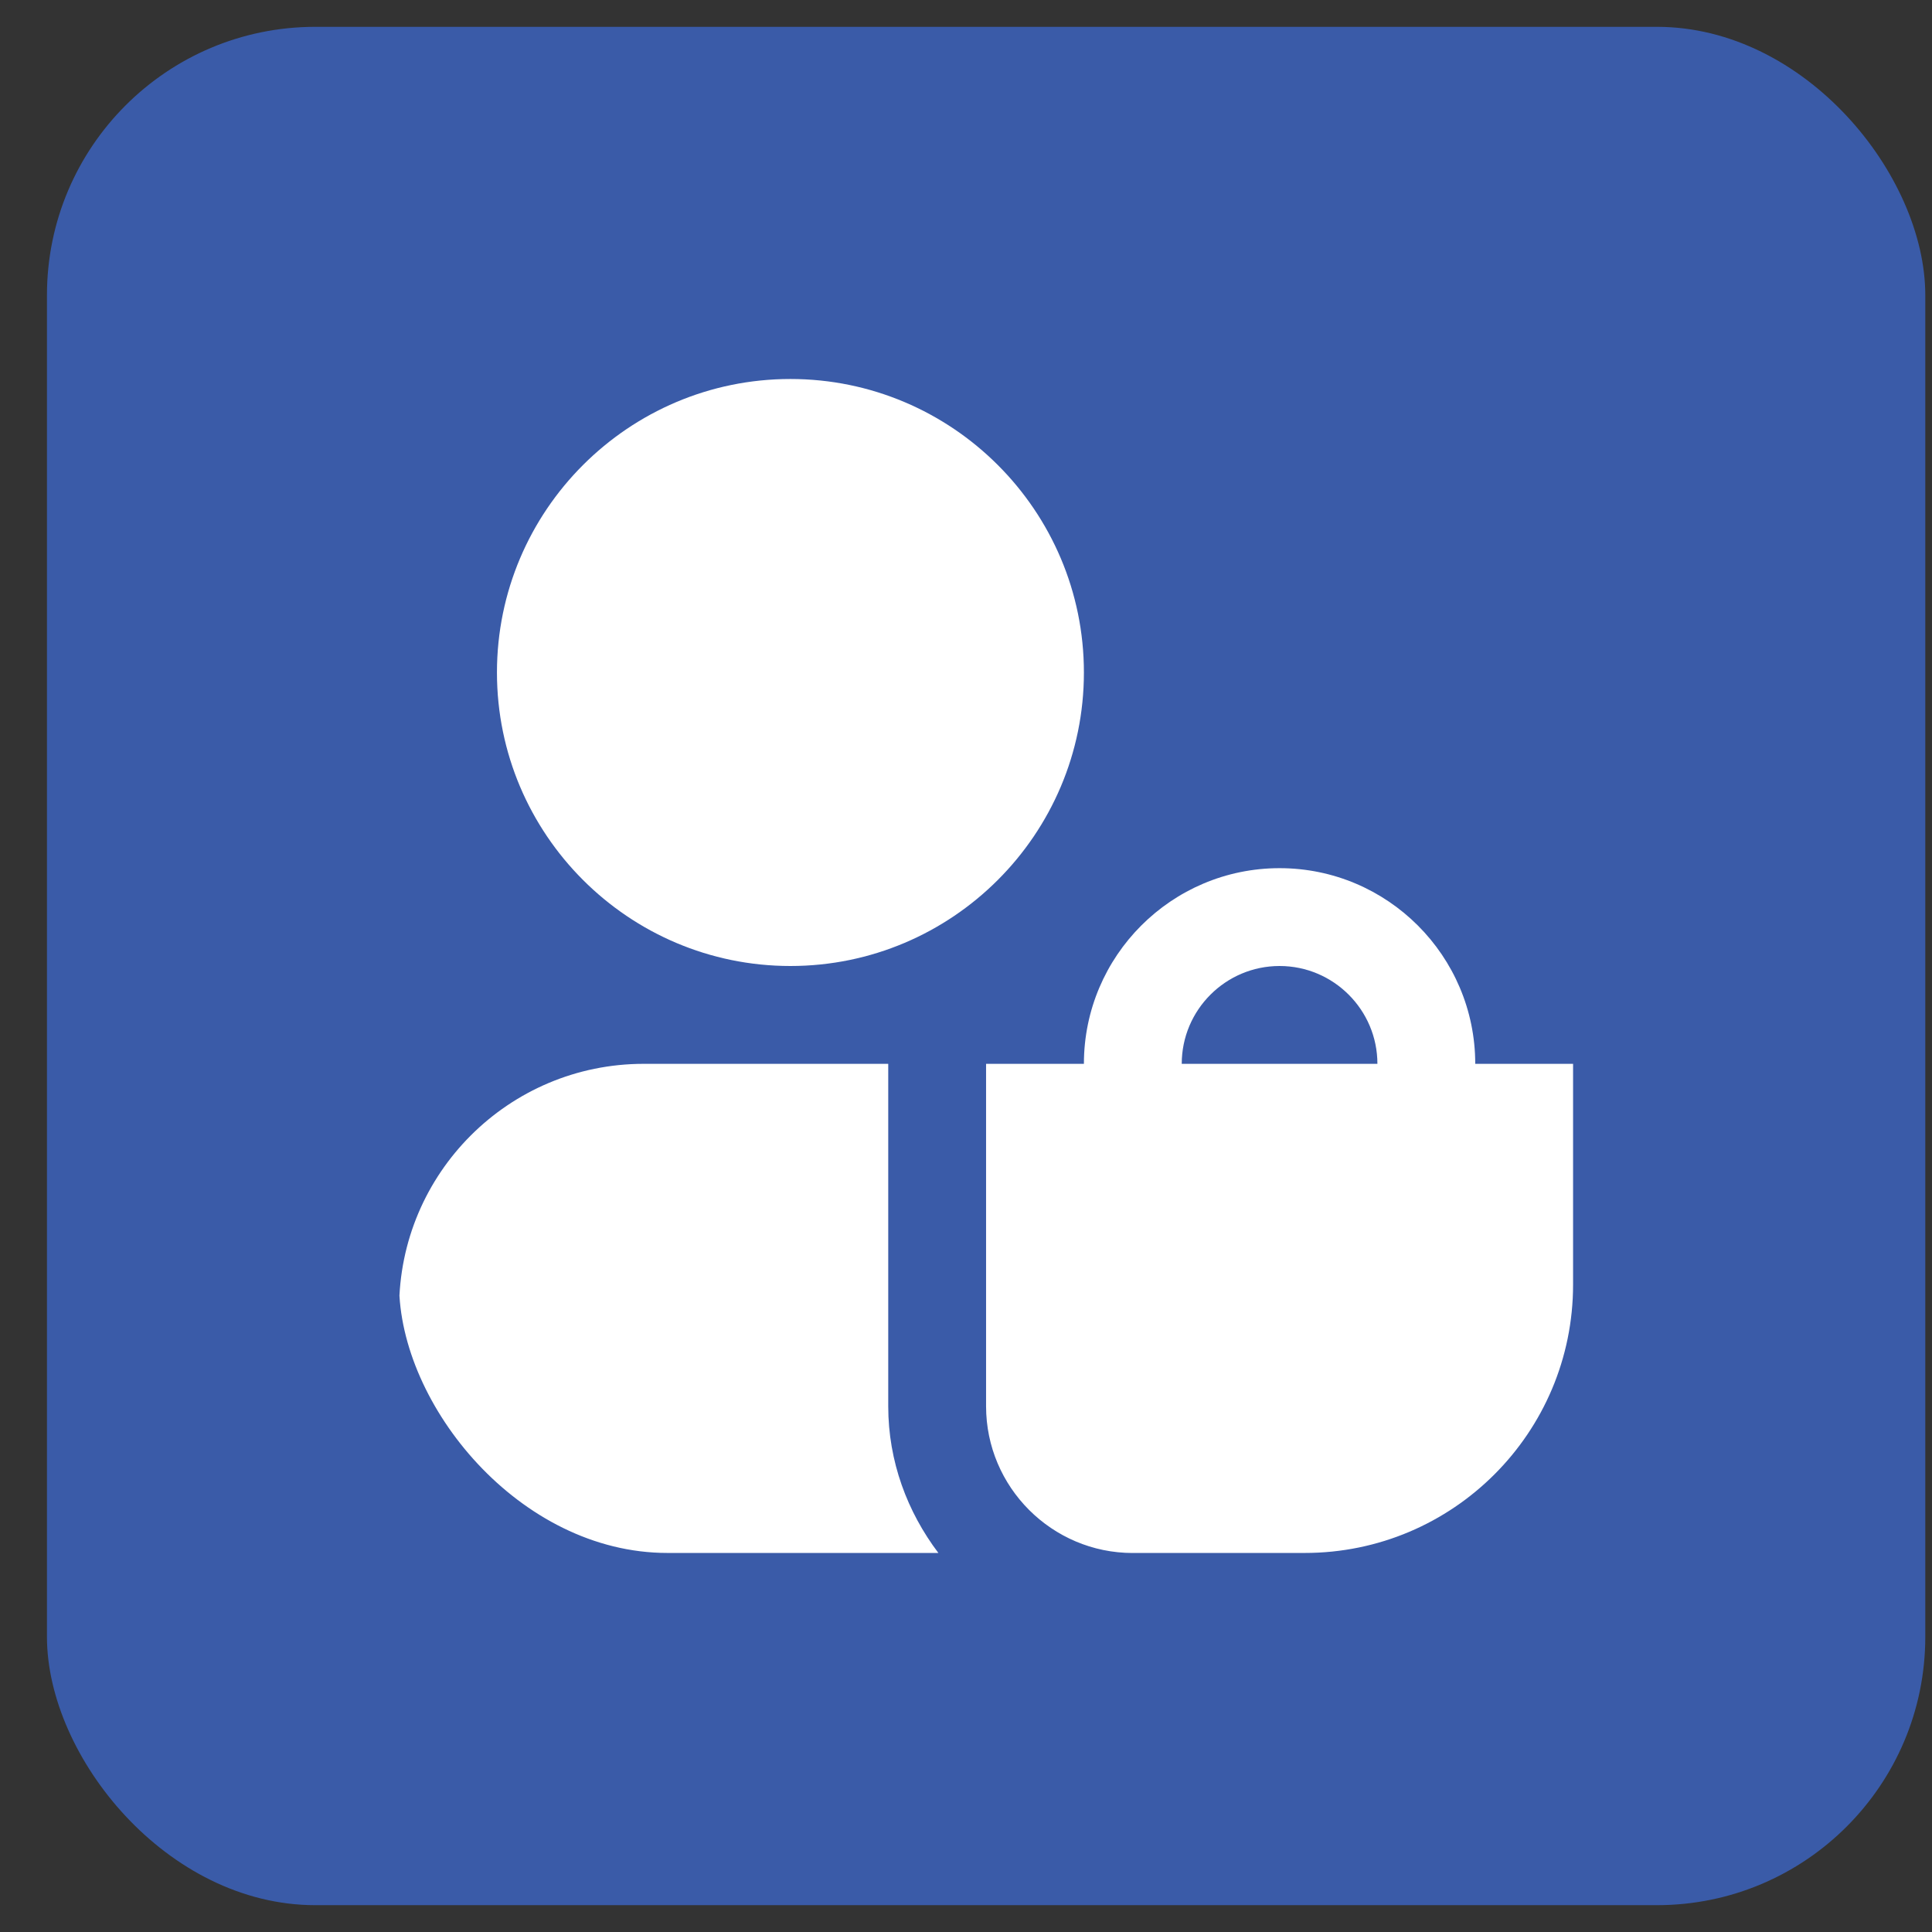 <?xml version="1.0" encoding="UTF-8"?> <svg xmlns="http://www.w3.org/2000/svg" width="36" height="36" viewBox="0 0 36 36" fill="none"><rect x="0" y="0" width="36" height="36" fill="#333333" stroke="none"/><rect x="0.875" y="0.5" width="35" height="35" rx="5" fill="#3A5BA8"></rect><g clip-path="url(#clip0_4001_1544)"><path d="M14.728 18C11.712 18 9.26 15.547 9.26 12.531C9.26 9.515 11.712 7.062 14.728 7.062C17.744 7.062 20.197 9.515 20.197 12.531C20.197 15.547 17.744 18 14.728 18ZM27.489 19.823C27.489 17.812 25.854 16.177 23.843 16.177C21.832 16.177 20.197 17.812 20.197 19.823H18.374V26.203C18.374 27.711 19.601 28.938 21.109 28.938H26.577C28.085 28.938 29.312 27.711 29.312 26.203V19.823H27.489ZM23.843 18C24.848 18 25.666 18.818 25.666 19.823H22.02C22.02 18.818 22.838 18 23.843 18ZM16.551 26.203V19.823H11.994C9.478 19.823 7.437 21.864 7.437 24.38V28.938H17.486C16.908 28.174 16.551 27.233 16.551 26.203Z" fill="white"></path></g><defs><clipPath id="clip0_4001_1544"><rect x="7.437" y="7.062" width="21.875" height="21.875" rx="5" fill="white"></rect></clipPath></defs></svg> 